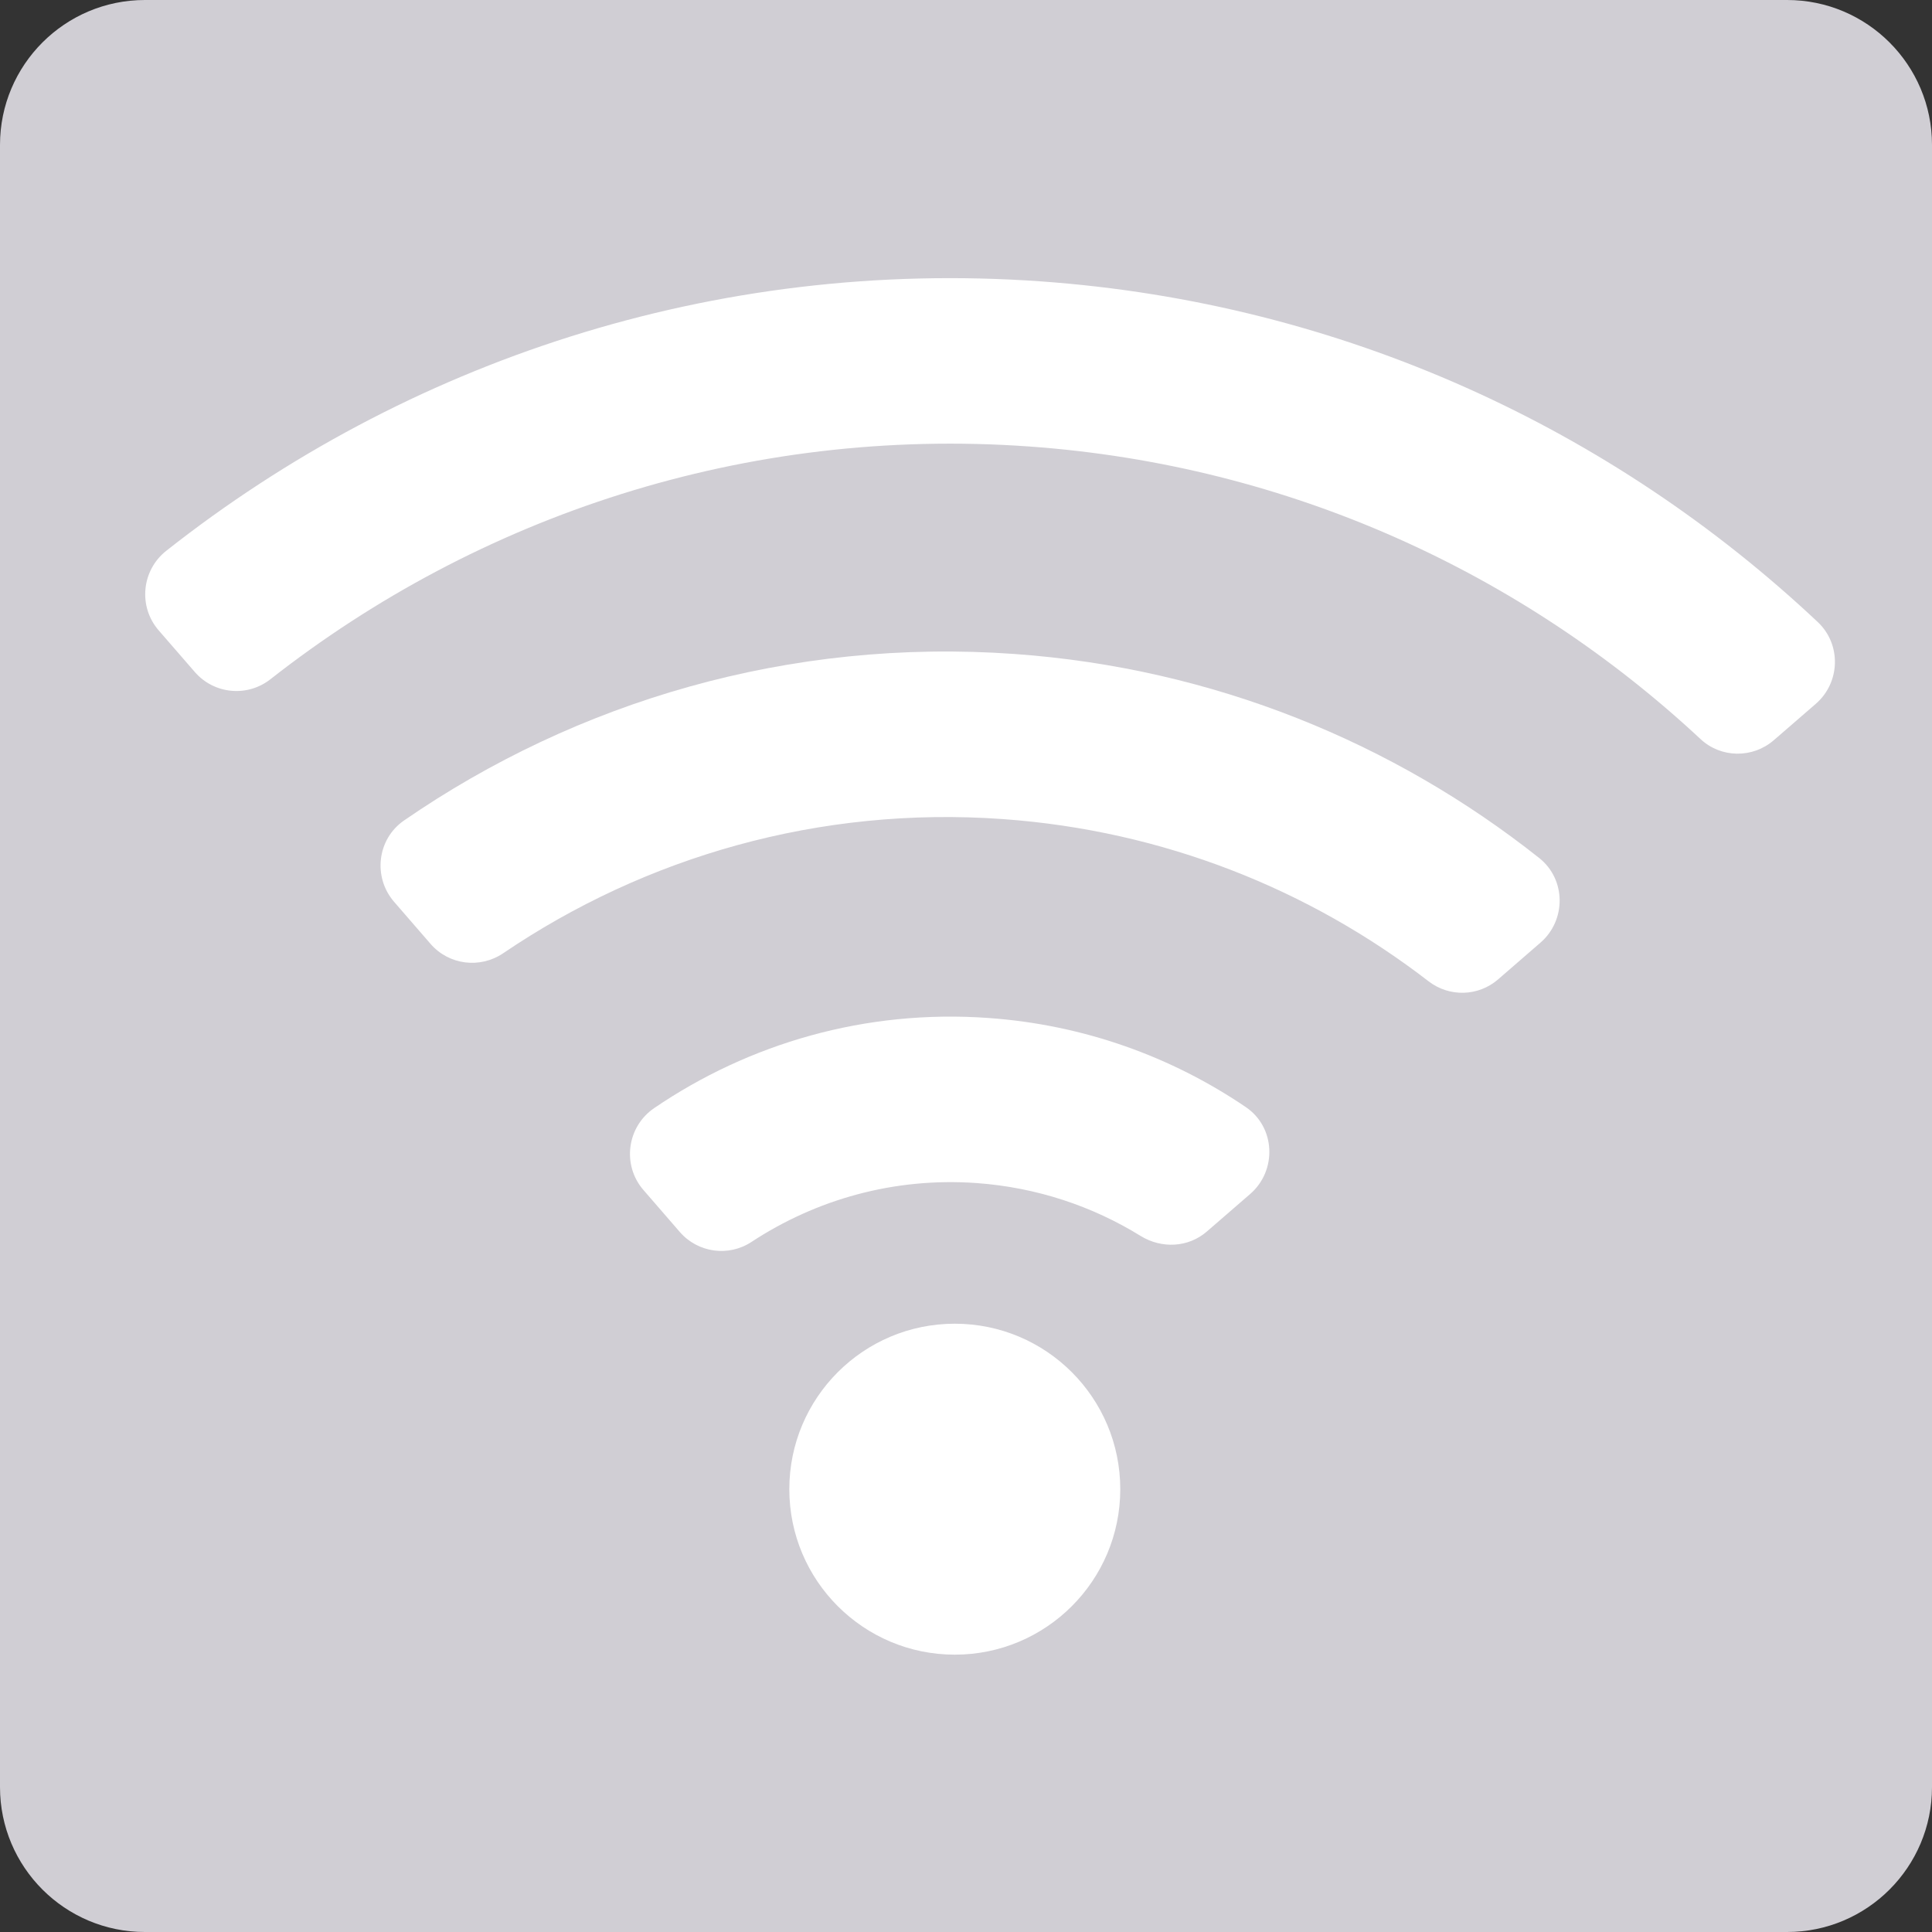 <?xml version="1.0" encoding="utf-8"?>
<!-- Generator: Adobe Illustrator 27.2.0, SVG Export Plug-In . SVG Version: 6.00 Build 0)  -->
<svg version="1.1" id="Ebene_2" xmlns="http://www.w3.org/2000/svg" xmlns:xlink="http://www.w3.org/1999/xlink" x="0px" y="0px"
	 viewBox="0 0 200 200" style="enable-background:new 0 0 200 200;" xml:space="preserve">
<rect x="0" y="0" width="200" height="200" fill="#333333" stroke="none"/>
<style type="text/css">
	.st0{fill:#D0CED4;}
	.st1{fill:#FFFFFF;}
</style>
<path class="st0" d="M185,200H15c-8.28,0-15-6.72-15-15V15C0,6.72,6.72,0,15,0h170c8.28,0,15,6.72,15,15v170
	C200,193.28,193.28,200,185,200z"/>
<g>
	<circle class="st1" cx="98.84" cy="154.16" r="17.13"/>
	<path class="st1" d="M106.55,46.22c26.98,1.93,51.1,13.15,69.49,30.29c2.12,1.98,5.4,2.01,7.59,0.11l4.34-3.76
		c2.55-2.21,2.66-6.16,0.2-8.47c-21.22-19.96-49.15-33.03-80.4-35.26c-33.91-2.42-65.77,8.33-90.56,27.89
		c-2.56,2.02-2.92,5.78-0.78,8.24l3.74,4.31c2,2.3,5.44,2.62,7.83,0.74C49.54,53.41,77.16,44.12,106.55,46.22z"/>
	<path class="st1" d="M103.8,84.79c16.64,1.19,31.77,7.29,44.08,16.79c2.15,1.66,5.16,1.58,7.21-0.2l4.38-3.8
		c2.68-2.32,2.65-6.54-0.12-8.75c-15.07-11.95-33.74-19.66-54.32-21.13c-23.3-1.67-45.33,4.91-63.21,17.24
		c-2.78,1.92-3.24,5.86-1.02,8.42l3.77,4.35c1.9,2.19,5.12,2.59,7.52,0.97C66.77,88.72,84.77,83.43,103.8,84.79z"/>
	<path class="st1" d="M101.1,122.47c6.23,0.45,12,2.4,16.97,5.47c2.17,1.34,4.94,1.22,6.87-0.46l4.48-3.88
		c2.8-2.43,2.62-6.91-0.45-8.99c-7.67-5.21-16.77-8.53-26.66-9.23c-12.73-0.91-24.77,2.64-34.59,9.33c-2.83,1.93-3.35,5.9-1.11,8.48
		l3.76,4.34c1.87,2.16,5.05,2.6,7.43,1.03C84.48,124.17,92.56,121.86,101.1,122.47z"/>
</g>
</svg>
